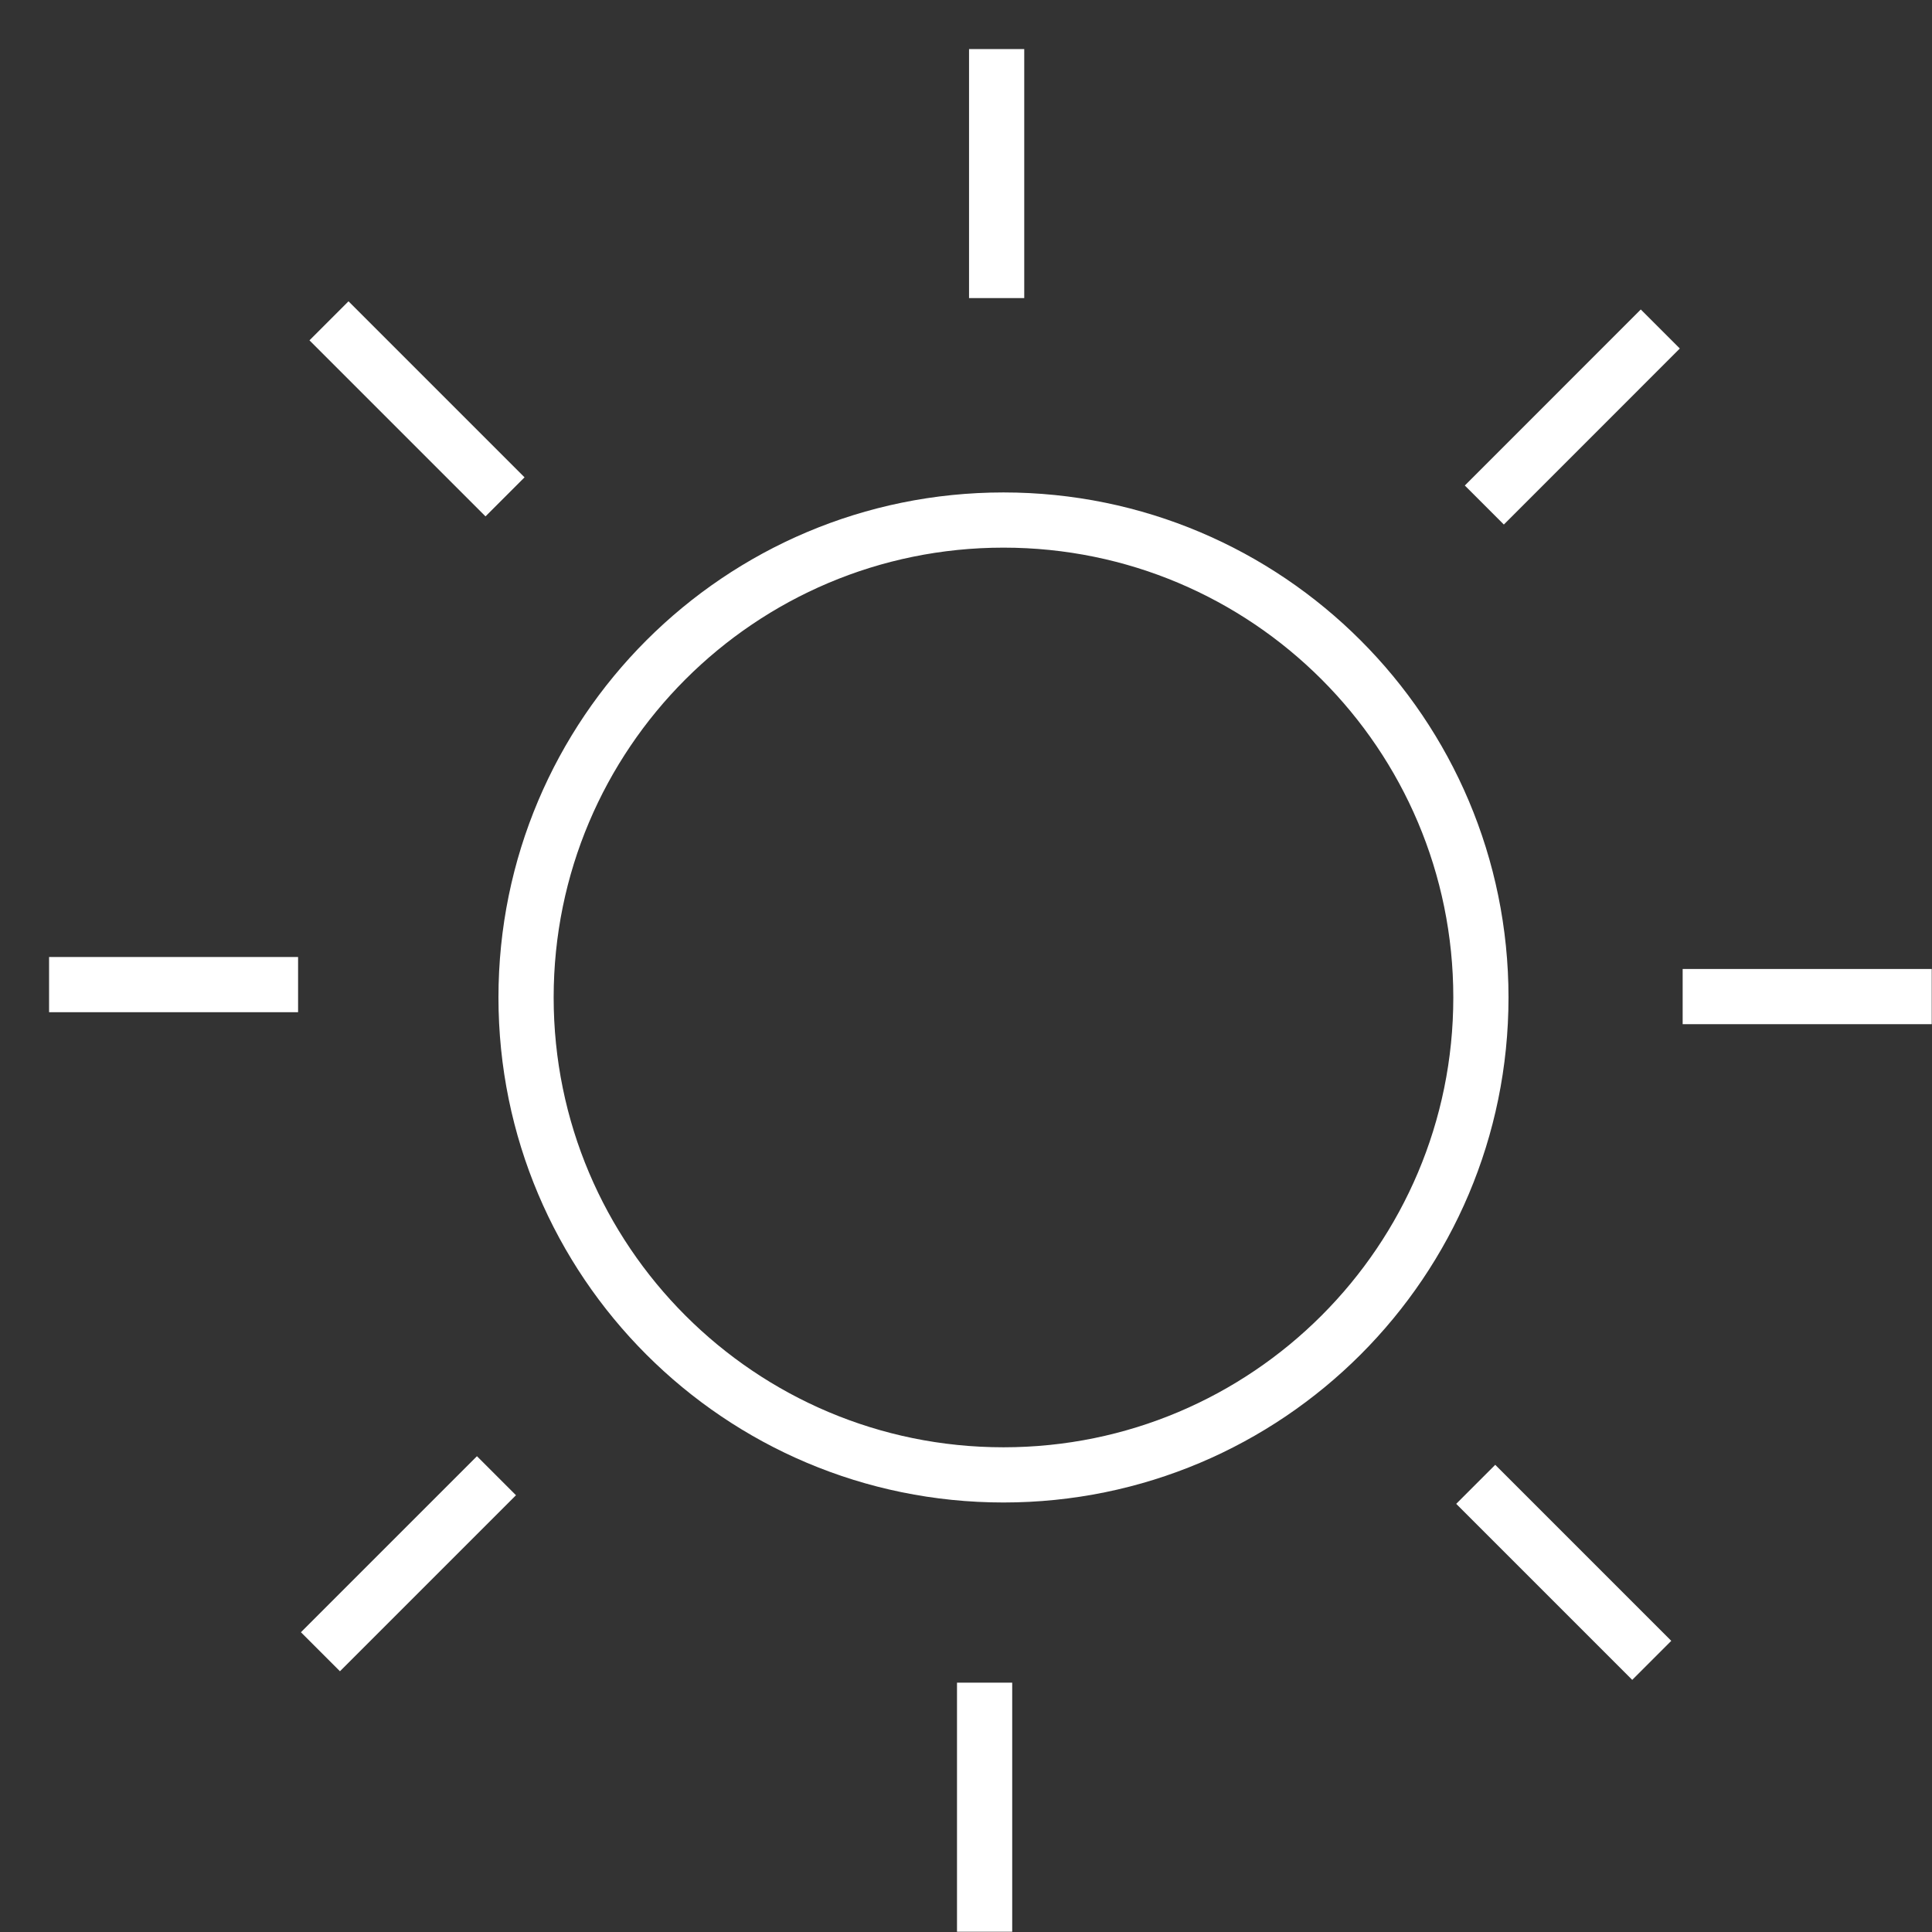 <svg width="35" height="35" viewBox="0 0 35 35" fill="none" xmlns="http://www.w3.org/2000/svg">
<rect x="0" y="0" width="35" height="35" fill="#333333" stroke="none"/>
<path d="M18.179 26.719C22.956 26.719 26.828 22.847 26.828 18.07C26.828 13.293 22.956 9.421 18.179 9.421C13.402 9.421 9.53 13.293 9.53 18.07C9.53 22.847 13.402 26.719 18.179 26.719Z" stroke="white"/>
<path d="M18.055 0.889V5.4" stroke="white"/>
<path d="M30.078 5.96L26.89 9.149" stroke="white"/>
<path d="M34.995 18.054H30.483" stroke="white"/>
<path d="M29.923 30.079L26.734 26.89" stroke="white"/>
<path d="M17.837 34.995V30.483" stroke="white"/>
<path d="M5.805 29.923L8.994 26.734" stroke="white"/>
<path d="M0.889 17.837H5.4" stroke="white"/>
<path d="M5.96 5.812L9.149 9.001" stroke="white"/>
</svg>
